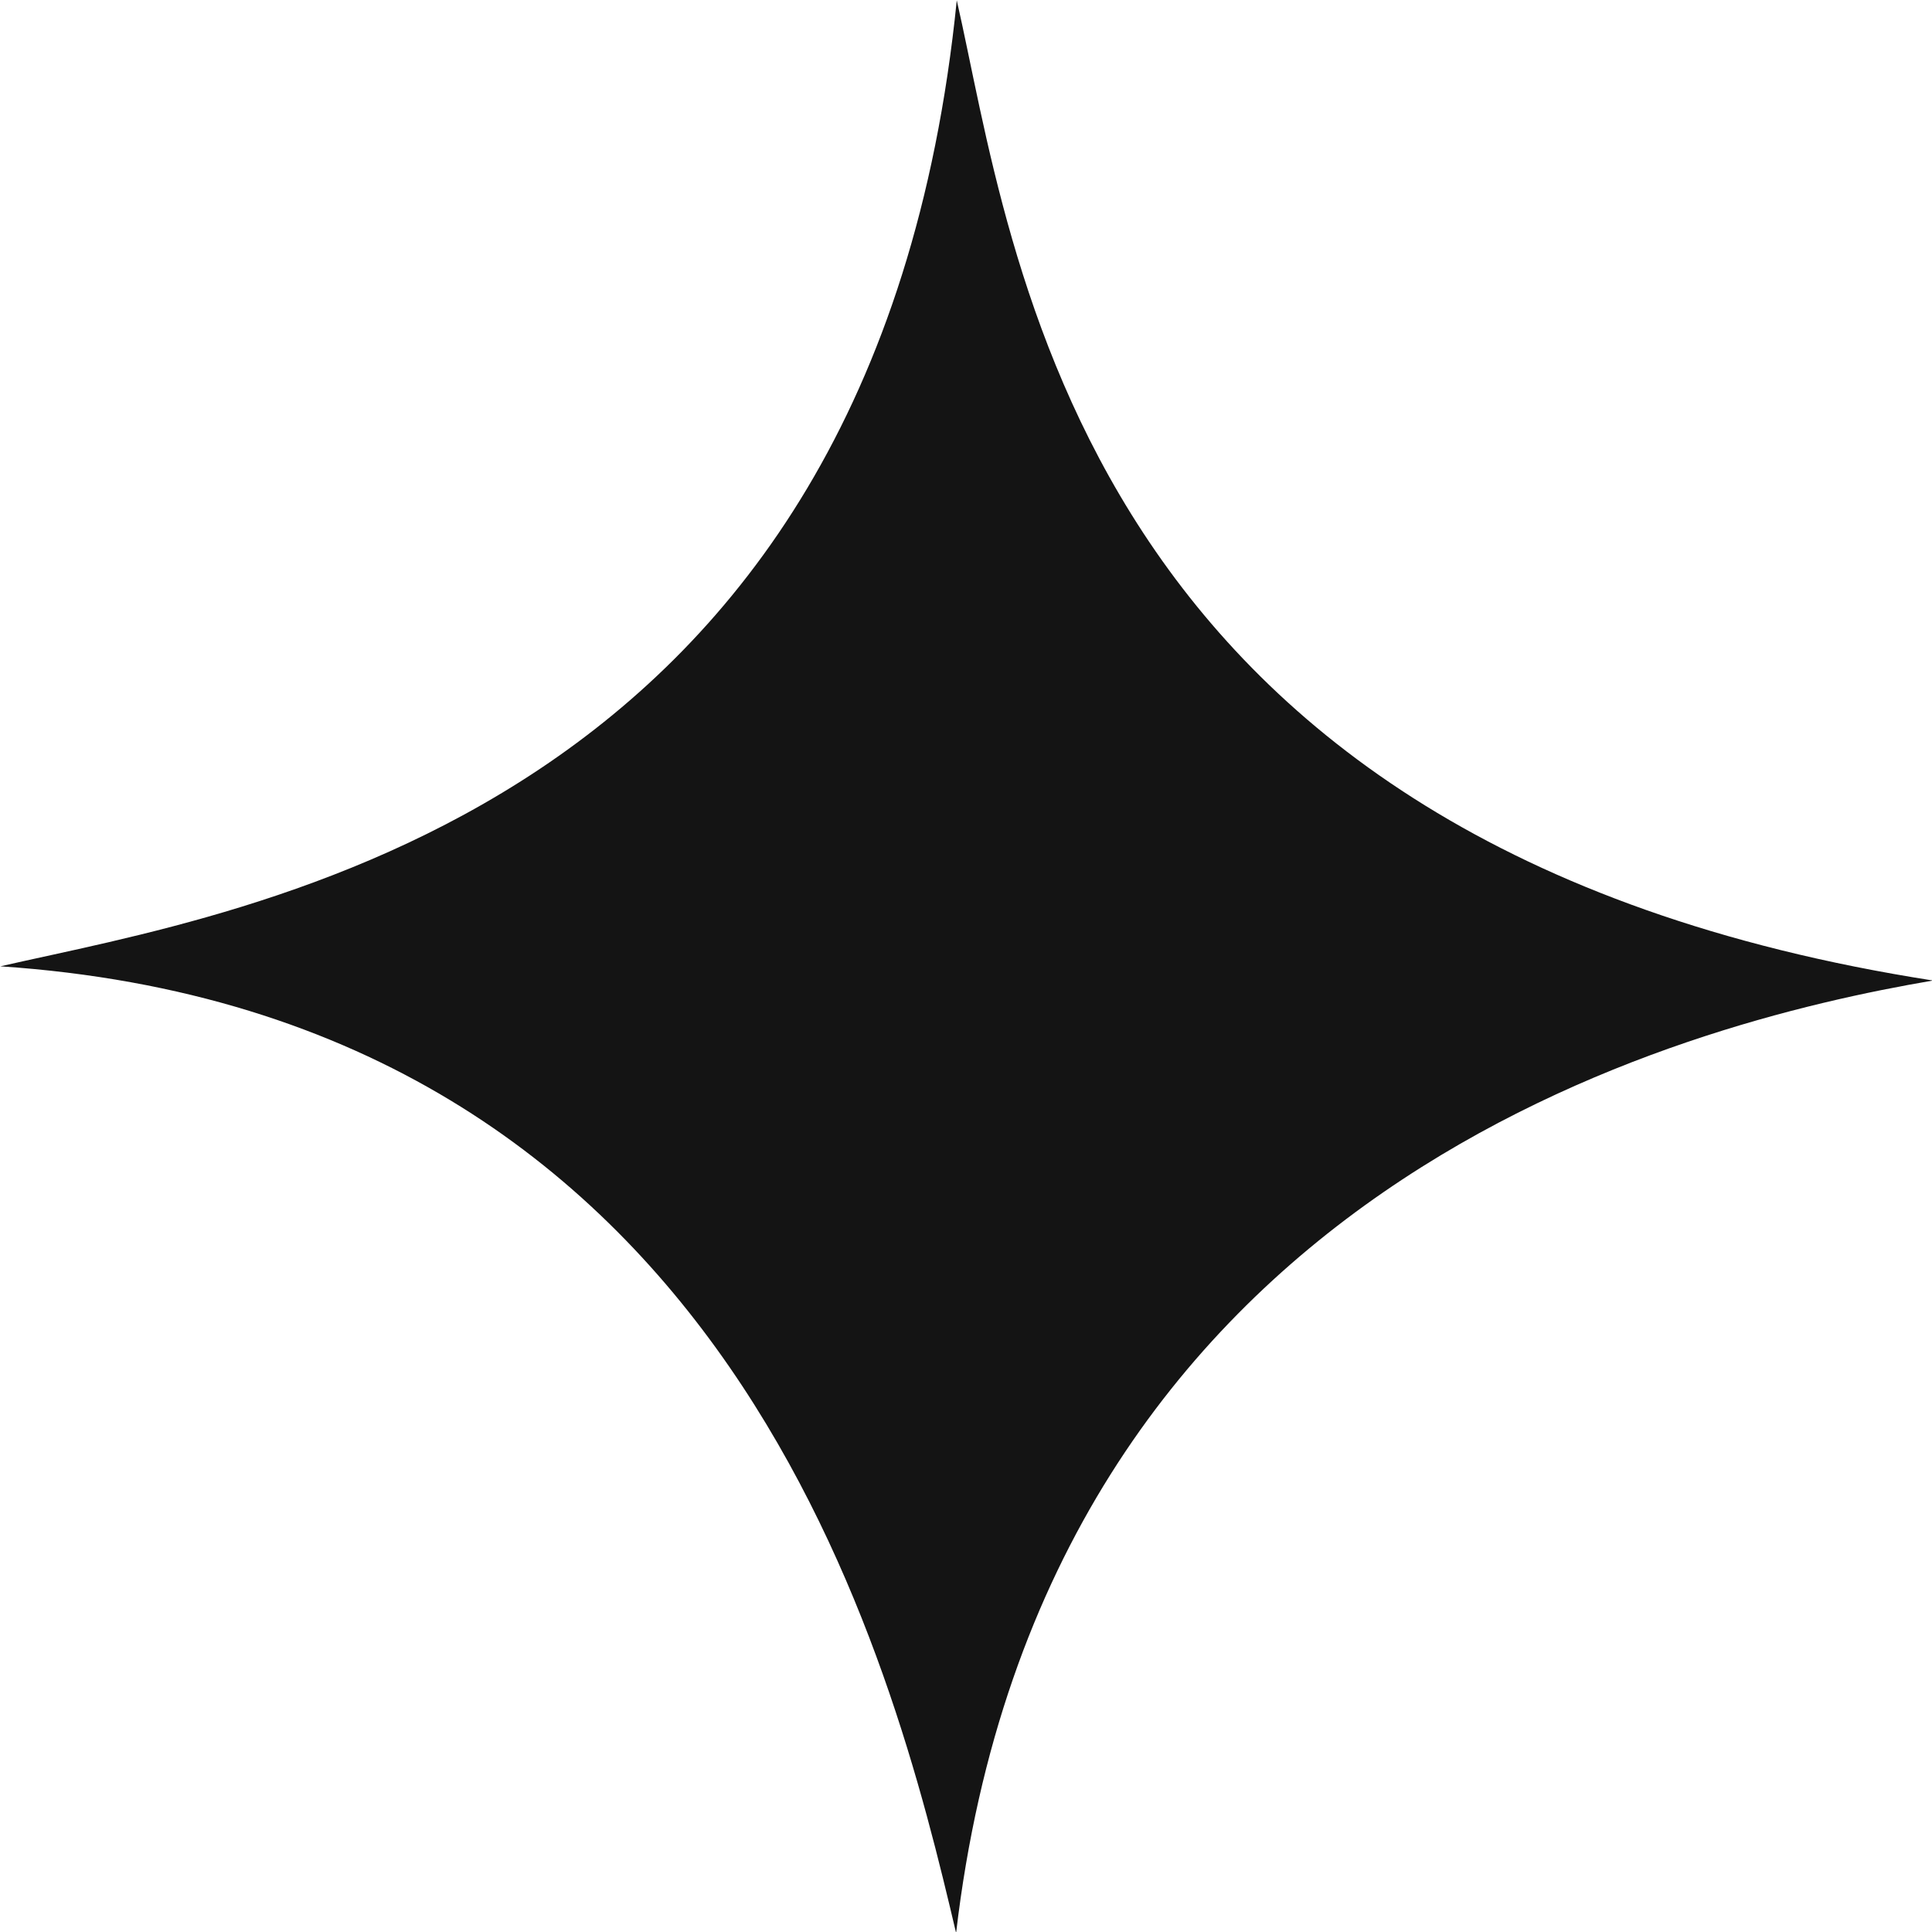 <?xml version="1.0" encoding="UTF-8"?> <svg xmlns="http://www.w3.org/2000/svg" width="72" height="72" viewBox="0 0 72 72" fill="none"><g clip-path="url(#clip0_857_286)"><path d="M35.656 0.012C32.588 30.485 9.176 33.917 0.013 36.012C27.332 37.844 33.259 61.963 35.631 72.037C38.896 44.151 62.705 38.133 72.037 36.541C39.947 31.536 37.774 9.247 35.656 0.012Z" fill="#141414"></path></g><defs><clipPath id="clip0_857_286"><rect width="72" height="72" fill="white"></rect></clipPath></defs></svg> 
